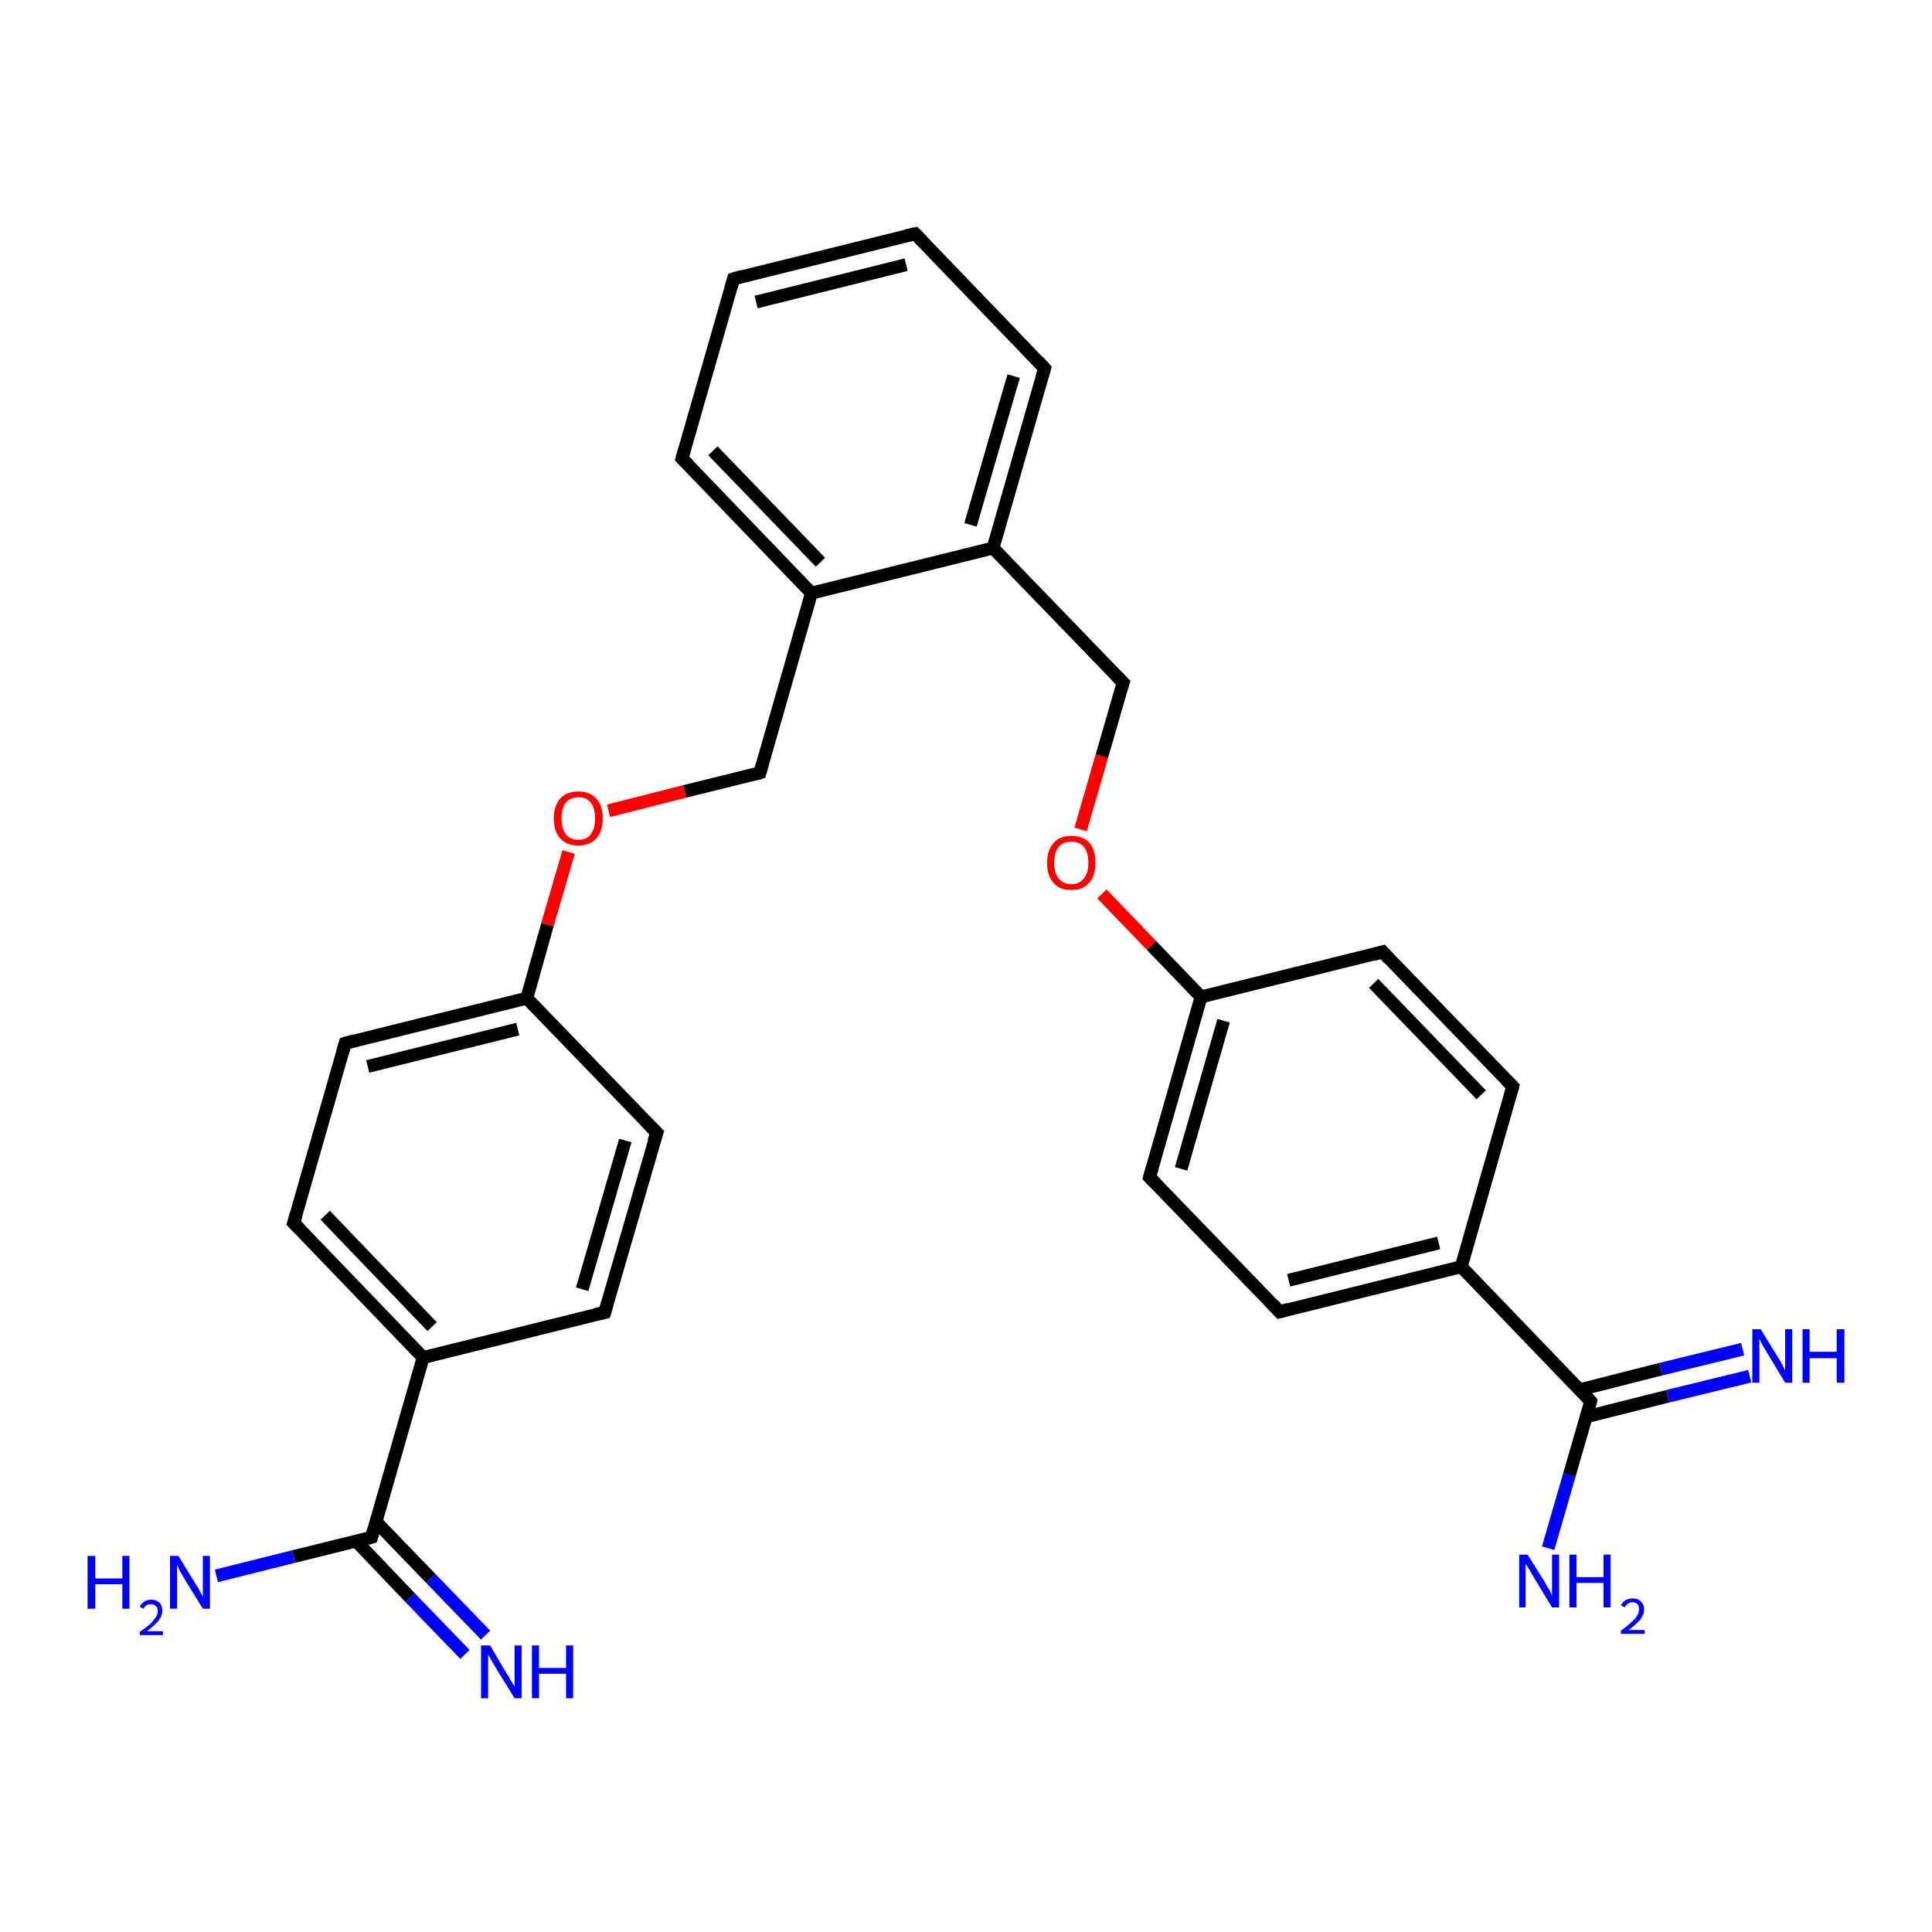 <?xml version='1.0' encoding='iso-8859-1'?>
<svg version='1.1' baseProfile='full'
              xmlns='http://www.w3.org/2000/svg'
                      xmlns:rdkit='http://www.rdkit.org/xml'
                      xmlns:xlink='http://www.w3.org/1999/xlink'
                  xml:space='preserve'
width='300px' height='300px' viewBox='0 0 300 300'>
<!-- END OF HEADER -->
<rect style='opacity:1.0;fill:#FFFFFF;stroke:none' width='300.0' height='300.0' x='0.0' y='0.0'> </rect>
<path class='bond-0 atom-0 atom-1' d='M 240.4,240.4 L 243.7,229.0' style='fill:none;fill-rule:evenodd;stroke:#0000FF;stroke-width:2.0px;stroke-linecap:butt;stroke-linejoin:miter;stroke-opacity:1' />
<path class='bond-0 atom-0 atom-1' d='M 243.7,229.0 L 247.0,217.6' style='fill:none;fill-rule:evenodd;stroke:#000000;stroke-width:2.0px;stroke-linecap:butt;stroke-linejoin:miter;stroke-opacity:1' />
<path class='bond-1 atom-1 atom-2' d='M 246.3,220.0 L 259.0,216.8' style='fill:none;fill-rule:evenodd;stroke:#000000;stroke-width:2.0px;stroke-linecap:butt;stroke-linejoin:miter;stroke-opacity:1' />
<path class='bond-1 atom-1 atom-2' d='M 259.0,216.8 L 271.7,213.7' style='fill:none;fill-rule:evenodd;stroke:#0000FF;stroke-width:2.0px;stroke-linecap:butt;stroke-linejoin:miter;stroke-opacity:1' />
<path class='bond-1 atom-1 atom-2' d='M 245.3,215.8 L 257.9,212.6' style='fill:none;fill-rule:evenodd;stroke:#000000;stroke-width:2.0px;stroke-linecap:butt;stroke-linejoin:miter;stroke-opacity:1' />
<path class='bond-1 atom-1 atom-2' d='M 257.9,212.6 L 270.6,209.5' style='fill:none;fill-rule:evenodd;stroke:#0000FF;stroke-width:2.0px;stroke-linecap:butt;stroke-linejoin:miter;stroke-opacity:1' />
<path class='bond-2 atom-1 atom-3' d='M 247.0,217.6 L 226.9,196.7' style='fill:none;fill-rule:evenodd;stroke:#000000;stroke-width:2.0px;stroke-linecap:butt;stroke-linejoin:miter;stroke-opacity:1' />
<path class='bond-3 atom-3 atom-4' d='M 226.9,196.7 L 198.7,203.7' style='fill:none;fill-rule:evenodd;stroke:#000000;stroke-width:2.0px;stroke-linecap:butt;stroke-linejoin:miter;stroke-opacity:1' />
<path class='bond-3 atom-3 atom-4' d='M 223.4,193.0 L 200.1,198.8' style='fill:none;fill-rule:evenodd;stroke:#000000;stroke-width:2.0px;stroke-linecap:butt;stroke-linejoin:miter;stroke-opacity:1' />
<path class='bond-4 atom-4 atom-5' d='M 198.7,203.7 L 178.5,182.8' style='fill:none;fill-rule:evenodd;stroke:#000000;stroke-width:2.0px;stroke-linecap:butt;stroke-linejoin:miter;stroke-opacity:1' />
<path class='bond-5 atom-5 atom-6' d='M 178.5,182.8 L 186.5,154.8' style='fill:none;fill-rule:evenodd;stroke:#000000;stroke-width:2.0px;stroke-linecap:butt;stroke-linejoin:miter;stroke-opacity:1' />
<path class='bond-5 atom-5 atom-6' d='M 183.4,181.5 L 190.0,158.5' style='fill:none;fill-rule:evenodd;stroke:#000000;stroke-width:2.0px;stroke-linecap:butt;stroke-linejoin:miter;stroke-opacity:1' />
<path class='bond-6 atom-6 atom-7' d='M 186.5,154.8 L 178.8,146.8' style='fill:none;fill-rule:evenodd;stroke:#000000;stroke-width:2.0px;stroke-linecap:butt;stroke-linejoin:miter;stroke-opacity:1' />
<path class='bond-6 atom-6 atom-7' d='M 178.8,146.8 L 171.1,138.8' style='fill:none;fill-rule:evenodd;stroke:#FF0000;stroke-width:2.0px;stroke-linecap:butt;stroke-linejoin:miter;stroke-opacity:1' />
<path class='bond-7 atom-7 atom-8' d='M 167.8,128.8 L 171.1,117.4' style='fill:none;fill-rule:evenodd;stroke:#FF0000;stroke-width:2.0px;stroke-linecap:butt;stroke-linejoin:miter;stroke-opacity:1' />
<path class='bond-7 atom-7 atom-8' d='M 171.1,117.4 L 174.4,106.0' style='fill:none;fill-rule:evenodd;stroke:#000000;stroke-width:2.0px;stroke-linecap:butt;stroke-linejoin:miter;stroke-opacity:1' />
<path class='bond-8 atom-8 atom-9' d='M 174.4,106.0 L 154.2,85.1' style='fill:none;fill-rule:evenodd;stroke:#000000;stroke-width:2.0px;stroke-linecap:butt;stroke-linejoin:miter;stroke-opacity:1' />
<path class='bond-9 atom-9 atom-10' d='M 154.2,85.1 L 162.2,57.2' style='fill:none;fill-rule:evenodd;stroke:#000000;stroke-width:2.0px;stroke-linecap:butt;stroke-linejoin:miter;stroke-opacity:1' />
<path class='bond-9 atom-9 atom-10' d='M 150.7,81.5 L 157.4,58.4' style='fill:none;fill-rule:evenodd;stroke:#000000;stroke-width:2.0px;stroke-linecap:butt;stroke-linejoin:miter;stroke-opacity:1' />
<path class='bond-10 atom-10 atom-11' d='M 162.2,57.2 L 142.1,36.3' style='fill:none;fill-rule:evenodd;stroke:#000000;stroke-width:2.0px;stroke-linecap:butt;stroke-linejoin:miter;stroke-opacity:1' />
<path class='bond-11 atom-11 atom-12' d='M 142.1,36.3 L 113.9,43.3' style='fill:none;fill-rule:evenodd;stroke:#000000;stroke-width:2.0px;stroke-linecap:butt;stroke-linejoin:miter;stroke-opacity:1' />
<path class='bond-11 atom-11 atom-12' d='M 140.7,41.1 L 117.4,46.9' style='fill:none;fill-rule:evenodd;stroke:#000000;stroke-width:2.0px;stroke-linecap:butt;stroke-linejoin:miter;stroke-opacity:1' />
<path class='bond-12 atom-12 atom-13' d='M 113.9,43.3 L 105.9,71.2' style='fill:none;fill-rule:evenodd;stroke:#000000;stroke-width:2.0px;stroke-linecap:butt;stroke-linejoin:miter;stroke-opacity:1' />
<path class='bond-13 atom-13 atom-14' d='M 105.9,71.2 L 126.0,92.1' style='fill:none;fill-rule:evenodd;stroke:#000000;stroke-width:2.0px;stroke-linecap:butt;stroke-linejoin:miter;stroke-opacity:1' />
<path class='bond-13 atom-13 atom-14' d='M 110.7,70.0 L 127.4,87.3' style='fill:none;fill-rule:evenodd;stroke:#000000;stroke-width:2.0px;stroke-linecap:butt;stroke-linejoin:miter;stroke-opacity:1' />
<path class='bond-14 atom-14 atom-15' d='M 126.0,92.1 L 118.0,120.0' style='fill:none;fill-rule:evenodd;stroke:#000000;stroke-width:2.0px;stroke-linecap:butt;stroke-linejoin:miter;stroke-opacity:1' />
<path class='bond-15 atom-15 atom-16' d='M 118.0,120.0 L 106.3,122.9' style='fill:none;fill-rule:evenodd;stroke:#000000;stroke-width:2.0px;stroke-linecap:butt;stroke-linejoin:miter;stroke-opacity:1' />
<path class='bond-15 atom-15 atom-16' d='M 106.3,122.9 L 94.5,125.9' style='fill:none;fill-rule:evenodd;stroke:#FF0000;stroke-width:2.0px;stroke-linecap:butt;stroke-linejoin:miter;stroke-opacity:1' />
<path class='bond-16 atom-16 atom-17' d='M 88.3,132.3 L 85.0,143.6' style='fill:none;fill-rule:evenodd;stroke:#FF0000;stroke-width:2.0px;stroke-linecap:butt;stroke-linejoin:miter;stroke-opacity:1' />
<path class='bond-16 atom-16 atom-17' d='M 85.0,143.6 L 81.8,155.0' style='fill:none;fill-rule:evenodd;stroke:#000000;stroke-width:2.0px;stroke-linecap:butt;stroke-linejoin:miter;stroke-opacity:1' />
<path class='bond-17 atom-17 atom-18' d='M 81.8,155.0 L 53.6,162.0' style='fill:none;fill-rule:evenodd;stroke:#000000;stroke-width:2.0px;stroke-linecap:butt;stroke-linejoin:miter;stroke-opacity:1' />
<path class='bond-17 atom-17 atom-18' d='M 80.4,159.8 L 57.1,165.6' style='fill:none;fill-rule:evenodd;stroke:#000000;stroke-width:2.0px;stroke-linecap:butt;stroke-linejoin:miter;stroke-opacity:1' />
<path class='bond-18 atom-18 atom-19' d='M 53.6,162.0 L 45.6,189.9' style='fill:none;fill-rule:evenodd;stroke:#000000;stroke-width:2.0px;stroke-linecap:butt;stroke-linejoin:miter;stroke-opacity:1' />
<path class='bond-19 atom-19 atom-20' d='M 45.6,189.9 L 65.7,210.8' style='fill:none;fill-rule:evenodd;stroke:#000000;stroke-width:2.0px;stroke-linecap:butt;stroke-linejoin:miter;stroke-opacity:1' />
<path class='bond-19 atom-19 atom-20' d='M 50.5,188.7 L 67.1,206.0' style='fill:none;fill-rule:evenodd;stroke:#000000;stroke-width:2.0px;stroke-linecap:butt;stroke-linejoin:miter;stroke-opacity:1' />
<path class='bond-20 atom-20 atom-21' d='M 65.7,210.8 L 93.9,203.8' style='fill:none;fill-rule:evenodd;stroke:#000000;stroke-width:2.0px;stroke-linecap:butt;stroke-linejoin:miter;stroke-opacity:1' />
<path class='bond-21 atom-21 atom-22' d='M 93.9,203.8 L 102.0,175.9' style='fill:none;fill-rule:evenodd;stroke:#000000;stroke-width:2.0px;stroke-linecap:butt;stroke-linejoin:miter;stroke-opacity:1' />
<path class='bond-21 atom-21 atom-22' d='M 90.4,200.2 L 97.1,177.1' style='fill:none;fill-rule:evenodd;stroke:#000000;stroke-width:2.0px;stroke-linecap:butt;stroke-linejoin:miter;stroke-opacity:1' />
<path class='bond-22 atom-20 atom-23' d='M 65.7,210.8 L 57.7,238.7' style='fill:none;fill-rule:evenodd;stroke:#000000;stroke-width:2.0px;stroke-linecap:butt;stroke-linejoin:miter;stroke-opacity:1' />
<path class='bond-23 atom-23 atom-24' d='M 57.7,238.7 L 45.6,241.7' style='fill:none;fill-rule:evenodd;stroke:#000000;stroke-width:2.0px;stroke-linecap:butt;stroke-linejoin:miter;stroke-opacity:1' />
<path class='bond-23 atom-23 atom-24' d='M 45.6,241.7 L 33.6,244.7' style='fill:none;fill-rule:evenodd;stroke:#0000FF;stroke-width:2.0px;stroke-linecap:butt;stroke-linejoin:miter;stroke-opacity:1' />
<path class='bond-24 atom-23 atom-25' d='M 55.3,239.3 L 63.7,248.1' style='fill:none;fill-rule:evenodd;stroke:#000000;stroke-width:2.0px;stroke-linecap:butt;stroke-linejoin:miter;stroke-opacity:1' />
<path class='bond-24 atom-23 atom-25' d='M 63.7,248.1 L 72.2,256.9' style='fill:none;fill-rule:evenodd;stroke:#0000FF;stroke-width:2.0px;stroke-linecap:butt;stroke-linejoin:miter;stroke-opacity:1' />
<path class='bond-24 atom-23 atom-25' d='M 58.4,236.3 L 66.9,245.1' style='fill:none;fill-rule:evenodd;stroke:#000000;stroke-width:2.0px;stroke-linecap:butt;stroke-linejoin:miter;stroke-opacity:1' />
<path class='bond-24 atom-23 atom-25' d='M 66.9,245.1 L 75.4,253.9' style='fill:none;fill-rule:evenodd;stroke:#0000FF;stroke-width:2.0px;stroke-linecap:butt;stroke-linejoin:miter;stroke-opacity:1' />
<path class='bond-25 atom-6 atom-26' d='M 186.5,154.8 L 214.7,147.8' style='fill:none;fill-rule:evenodd;stroke:#000000;stroke-width:2.0px;stroke-linecap:butt;stroke-linejoin:miter;stroke-opacity:1' />
<path class='bond-26 atom-26 atom-27' d='M 214.7,147.8 L 234.9,168.7' style='fill:none;fill-rule:evenodd;stroke:#000000;stroke-width:2.0px;stroke-linecap:butt;stroke-linejoin:miter;stroke-opacity:1' />
<path class='bond-26 atom-26 atom-27' d='M 213.3,152.7 L 230.0,170.0' style='fill:none;fill-rule:evenodd;stroke:#000000;stroke-width:2.0px;stroke-linecap:butt;stroke-linejoin:miter;stroke-opacity:1' />
<path class='bond-27 atom-27 atom-3' d='M 234.9,168.7 L 226.9,196.7' style='fill:none;fill-rule:evenodd;stroke:#000000;stroke-width:2.0px;stroke-linecap:butt;stroke-linejoin:miter;stroke-opacity:1' />
<path class='bond-28 atom-14 atom-9' d='M 126.0,92.1 L 154.2,85.1' style='fill:none;fill-rule:evenodd;stroke:#000000;stroke-width:2.0px;stroke-linecap:butt;stroke-linejoin:miter;stroke-opacity:1' />
<path class='bond-29 atom-22 atom-17' d='M 102.0,175.9 L 81.8,155.0' style='fill:none;fill-rule:evenodd;stroke:#000000;stroke-width:2.0px;stroke-linecap:butt;stroke-linejoin:miter;stroke-opacity:1' />
<path d='M 246.9,218.1 L 247.0,217.6 L 246.0,216.5' style='fill:none;stroke:#000000;stroke-width:2.0px;stroke-linecap:butt;stroke-linejoin:miter;stroke-opacity:1;' />
<path d='M 200.1,203.3 L 198.7,203.7 L 197.7,202.6' style='fill:none;stroke:#000000;stroke-width:2.0px;stroke-linecap:butt;stroke-linejoin:miter;stroke-opacity:1;' />
<path d='M 179.5,183.8 L 178.5,182.8 L 178.9,181.4' style='fill:none;stroke:#000000;stroke-width:2.0px;stroke-linecap:butt;stroke-linejoin:miter;stroke-opacity:1;' />
<path d='M 174.2,106.6 L 174.4,106.0 L 173.4,105.0' style='fill:none;stroke:#000000;stroke-width:2.0px;stroke-linecap:butt;stroke-linejoin:miter;stroke-opacity:1;' />
<path d='M 161.8,58.6 L 162.2,57.2 L 161.2,56.1' style='fill:none;stroke:#000000;stroke-width:2.0px;stroke-linecap:butt;stroke-linejoin:miter;stroke-opacity:1;' />
<path d='M 143.1,37.3 L 142.1,36.3 L 140.7,36.6' style='fill:none;stroke:#000000;stroke-width:2.0px;stroke-linecap:butt;stroke-linejoin:miter;stroke-opacity:1;' />
<path d='M 115.3,42.9 L 113.9,43.3 L 113.5,44.7' style='fill:none;stroke:#000000;stroke-width:2.0px;stroke-linecap:butt;stroke-linejoin:miter;stroke-opacity:1;' />
<path d='M 106.3,69.8 L 105.9,71.2 L 106.9,72.2' style='fill:none;stroke:#000000;stroke-width:2.0px;stroke-linecap:butt;stroke-linejoin:miter;stroke-opacity:1;' />
<path d='M 118.4,118.6 L 118.0,120.0 L 117.4,120.2' style='fill:none;stroke:#000000;stroke-width:2.0px;stroke-linecap:butt;stroke-linejoin:miter;stroke-opacity:1;' />
<path d='M 55.0,161.6 L 53.6,162.0 L 53.2,163.4' style='fill:none;stroke:#000000;stroke-width:2.0px;stroke-linecap:butt;stroke-linejoin:miter;stroke-opacity:1;' />
<path d='M 46.0,188.5 L 45.6,189.9 L 46.6,190.9' style='fill:none;stroke:#000000;stroke-width:2.0px;stroke-linecap:butt;stroke-linejoin:miter;stroke-opacity:1;' />
<path d='M 92.5,204.1 L 93.9,203.8 L 94.3,202.4' style='fill:none;stroke:#000000;stroke-width:2.0px;stroke-linecap:butt;stroke-linejoin:miter;stroke-opacity:1;' />
<path d='M 101.5,177.3 L 102.0,175.9 L 100.9,174.8' style='fill:none;stroke:#000000;stroke-width:2.0px;stroke-linecap:butt;stroke-linejoin:miter;stroke-opacity:1;' />
<path d='M 58.1,237.3 L 57.7,238.7 L 57.1,238.9' style='fill:none;stroke:#000000;stroke-width:2.0px;stroke-linecap:butt;stroke-linejoin:miter;stroke-opacity:1;' />
<path d='M 213.3,148.2 L 214.7,147.8 L 215.7,148.9' style='fill:none;stroke:#000000;stroke-width:2.0px;stroke-linecap:butt;stroke-linejoin:miter;stroke-opacity:1;' />
<path d='M 233.9,167.7 L 234.9,168.7 L 234.5,170.1' style='fill:none;stroke:#000000;stroke-width:2.0px;stroke-linecap:butt;stroke-linejoin:miter;stroke-opacity:1;' />
<path class='atom-0' d='M 237.2 241.4
L 239.9 245.7
Q 240.1 246.2, 240.6 246.9
Q 241.0 247.7, 241.0 247.8
L 241.0 241.4
L 242.1 241.4
L 242.1 249.6
L 241.0 249.6
L 238.1 244.8
Q 237.8 244.3, 237.4 243.6
Q 237.0 243.0, 236.9 242.8
L 236.9 249.6
L 235.9 249.6
L 235.9 241.4
L 237.2 241.4
' fill='#0000FF'/>
<path class='atom-0' d='M 243.7 241.4
L 244.8 241.4
L 244.8 244.9
L 249.0 244.9
L 249.0 241.4
L 250.1 241.4
L 250.1 249.6
L 249.0 249.6
L 249.0 245.8
L 244.8 245.8
L 244.8 249.6
L 243.7 249.6
L 243.7 241.4
' fill='#0000FF'/>
<path class='atom-0' d='M 251.7 249.3
Q 251.9 248.8, 252.4 248.5
Q 252.9 248.2, 253.5 248.2
Q 254.4 248.2, 254.8 248.7
Q 255.3 249.1, 255.3 249.9
Q 255.3 250.7, 254.7 251.5
Q 254.1 252.2, 252.9 253.1
L 255.4 253.1
L 255.4 253.7
L 251.7 253.7
L 251.7 253.2
Q 252.7 252.5, 253.3 251.9
Q 253.9 251.4, 254.2 250.9
Q 254.5 250.4, 254.5 249.9
Q 254.5 249.4, 254.3 249.1
Q 254.0 248.8, 253.5 248.8
Q 253.1 248.8, 252.8 249.0
Q 252.5 249.2, 252.3 249.6
L 251.7 249.3
' fill='#0000FF'/>
<path class='atom-2' d='M 273.4 206.4
L 276.1 210.8
Q 276.4 211.2, 276.8 212.0
Q 277.2 212.8, 277.2 212.8
L 277.2 206.4
L 278.3 206.4
L 278.3 214.7
L 277.2 214.7
L 274.3 209.9
Q 274.0 209.4, 273.6 208.7
Q 273.3 208.1, 273.2 207.9
L 273.2 214.7
L 272.1 214.7
L 272.1 206.4
L 273.4 206.4
' fill='#0000FF'/>
<path class='atom-2' d='M 279.9 206.4
L 281.0 206.4
L 281.0 209.9
L 285.2 209.9
L 285.2 206.4
L 286.4 206.4
L 286.4 214.7
L 285.2 214.7
L 285.2 210.9
L 281.0 210.9
L 281.0 214.7
L 279.9 214.7
L 279.9 206.4
' fill='#0000FF'/>
<path class='atom-7' d='M 162.6 134.0
Q 162.6 132.0, 163.6 130.9
Q 164.5 129.8, 166.4 129.8
Q 168.2 129.8, 169.2 130.9
Q 170.1 132.0, 170.1 134.0
Q 170.1 136.0, 169.1 137.1
Q 168.2 138.2, 166.4 138.2
Q 164.5 138.2, 163.6 137.1
Q 162.6 136.0, 162.6 134.0
M 166.4 137.3
Q 167.6 137.3, 168.3 136.4
Q 169.0 135.6, 169.0 134.0
Q 169.0 132.3, 168.3 131.5
Q 167.6 130.7, 166.4 130.7
Q 165.1 130.7, 164.4 131.5
Q 163.7 132.3, 163.7 134.0
Q 163.7 135.6, 164.4 136.4
Q 165.1 137.3, 166.4 137.3
' fill='#FF0000'/>
<path class='atom-16' d='M 86.0 127.1
Q 86.0 125.1, 87.0 124.0
Q 88.0 122.9, 89.8 122.9
Q 91.6 122.9, 92.6 124.0
Q 93.6 125.1, 93.6 127.1
Q 93.6 129.1, 92.6 130.2
Q 91.6 131.3, 89.8 131.3
Q 88.0 131.3, 87.0 130.2
Q 86.0 129.1, 86.0 127.1
M 89.8 130.4
Q 91.1 130.4, 91.7 129.6
Q 92.4 128.7, 92.4 127.1
Q 92.4 125.4, 91.7 124.6
Q 91.1 123.8, 89.8 123.8
Q 88.6 123.8, 87.9 124.6
Q 87.2 125.4, 87.2 127.1
Q 87.2 128.7, 87.9 129.6
Q 88.6 130.4, 89.8 130.4
' fill='#FF0000'/>
<path class='atom-24' d='M 13.6 241.6
L 14.8 241.6
L 14.8 245.1
L 19.0 245.1
L 19.0 241.6
L 20.1 241.6
L 20.1 249.8
L 19.0 249.8
L 19.0 246.0
L 14.8 246.0
L 14.8 249.8
L 13.6 249.8
L 13.6 241.6
' fill='#0000FF'/>
<path class='atom-24' d='M 21.7 249.5
Q 21.9 249.0, 22.4 248.7
Q 22.8 248.4, 23.5 248.4
Q 24.3 248.4, 24.8 248.9
Q 25.2 249.3, 25.2 250.1
Q 25.2 250.9, 24.6 251.7
Q 24.0 252.4, 22.8 253.3
L 25.3 253.3
L 25.3 253.9
L 21.7 253.9
L 21.7 253.4
Q 22.7 252.7, 23.3 252.2
Q 23.9 251.6, 24.2 251.1
Q 24.5 250.7, 24.5 250.2
Q 24.5 249.6, 24.2 249.4
Q 23.9 249.1, 23.5 249.1
Q 23.1 249.1, 22.8 249.2
Q 22.5 249.4, 22.3 249.8
L 21.7 249.5
' fill='#0000FF'/>
<path class='atom-24' d='M 27.7 241.6
L 30.4 246.0
Q 30.7 246.4, 31.1 247.2
Q 31.5 247.9, 31.5 248.0
L 31.5 241.6
L 32.6 241.6
L 32.6 249.8
L 31.5 249.8
L 28.6 245.1
Q 28.3 244.5, 27.9 243.9
Q 27.6 243.2, 27.5 243.0
L 27.5 249.8
L 26.4 249.8
L 26.4 241.6
L 27.7 241.6
' fill='#0000FF'/>
<path class='atom-25' d='M 76.1 255.5
L 78.7 259.9
Q 79.0 260.3, 79.4 261.1
Q 79.9 261.8, 79.9 261.9
L 79.9 255.5
L 81.0 255.5
L 81.0 263.7
L 79.9 263.7
L 77.0 259.0
Q 76.6 258.4, 76.3 257.8
Q 75.9 257.1, 75.8 256.9
L 75.8 263.7
L 74.7 263.7
L 74.7 255.5
L 76.1 255.5
' fill='#0000FF'/>
<path class='atom-25' d='M 82.6 255.5
L 83.7 255.5
L 83.7 259.0
L 87.9 259.0
L 87.9 255.5
L 89.0 255.5
L 89.0 263.7
L 87.9 263.7
L 87.9 259.9
L 83.7 259.9
L 83.7 263.7
L 82.6 263.7
L 82.6 255.5
' fill='#0000FF'/>
</svg>
